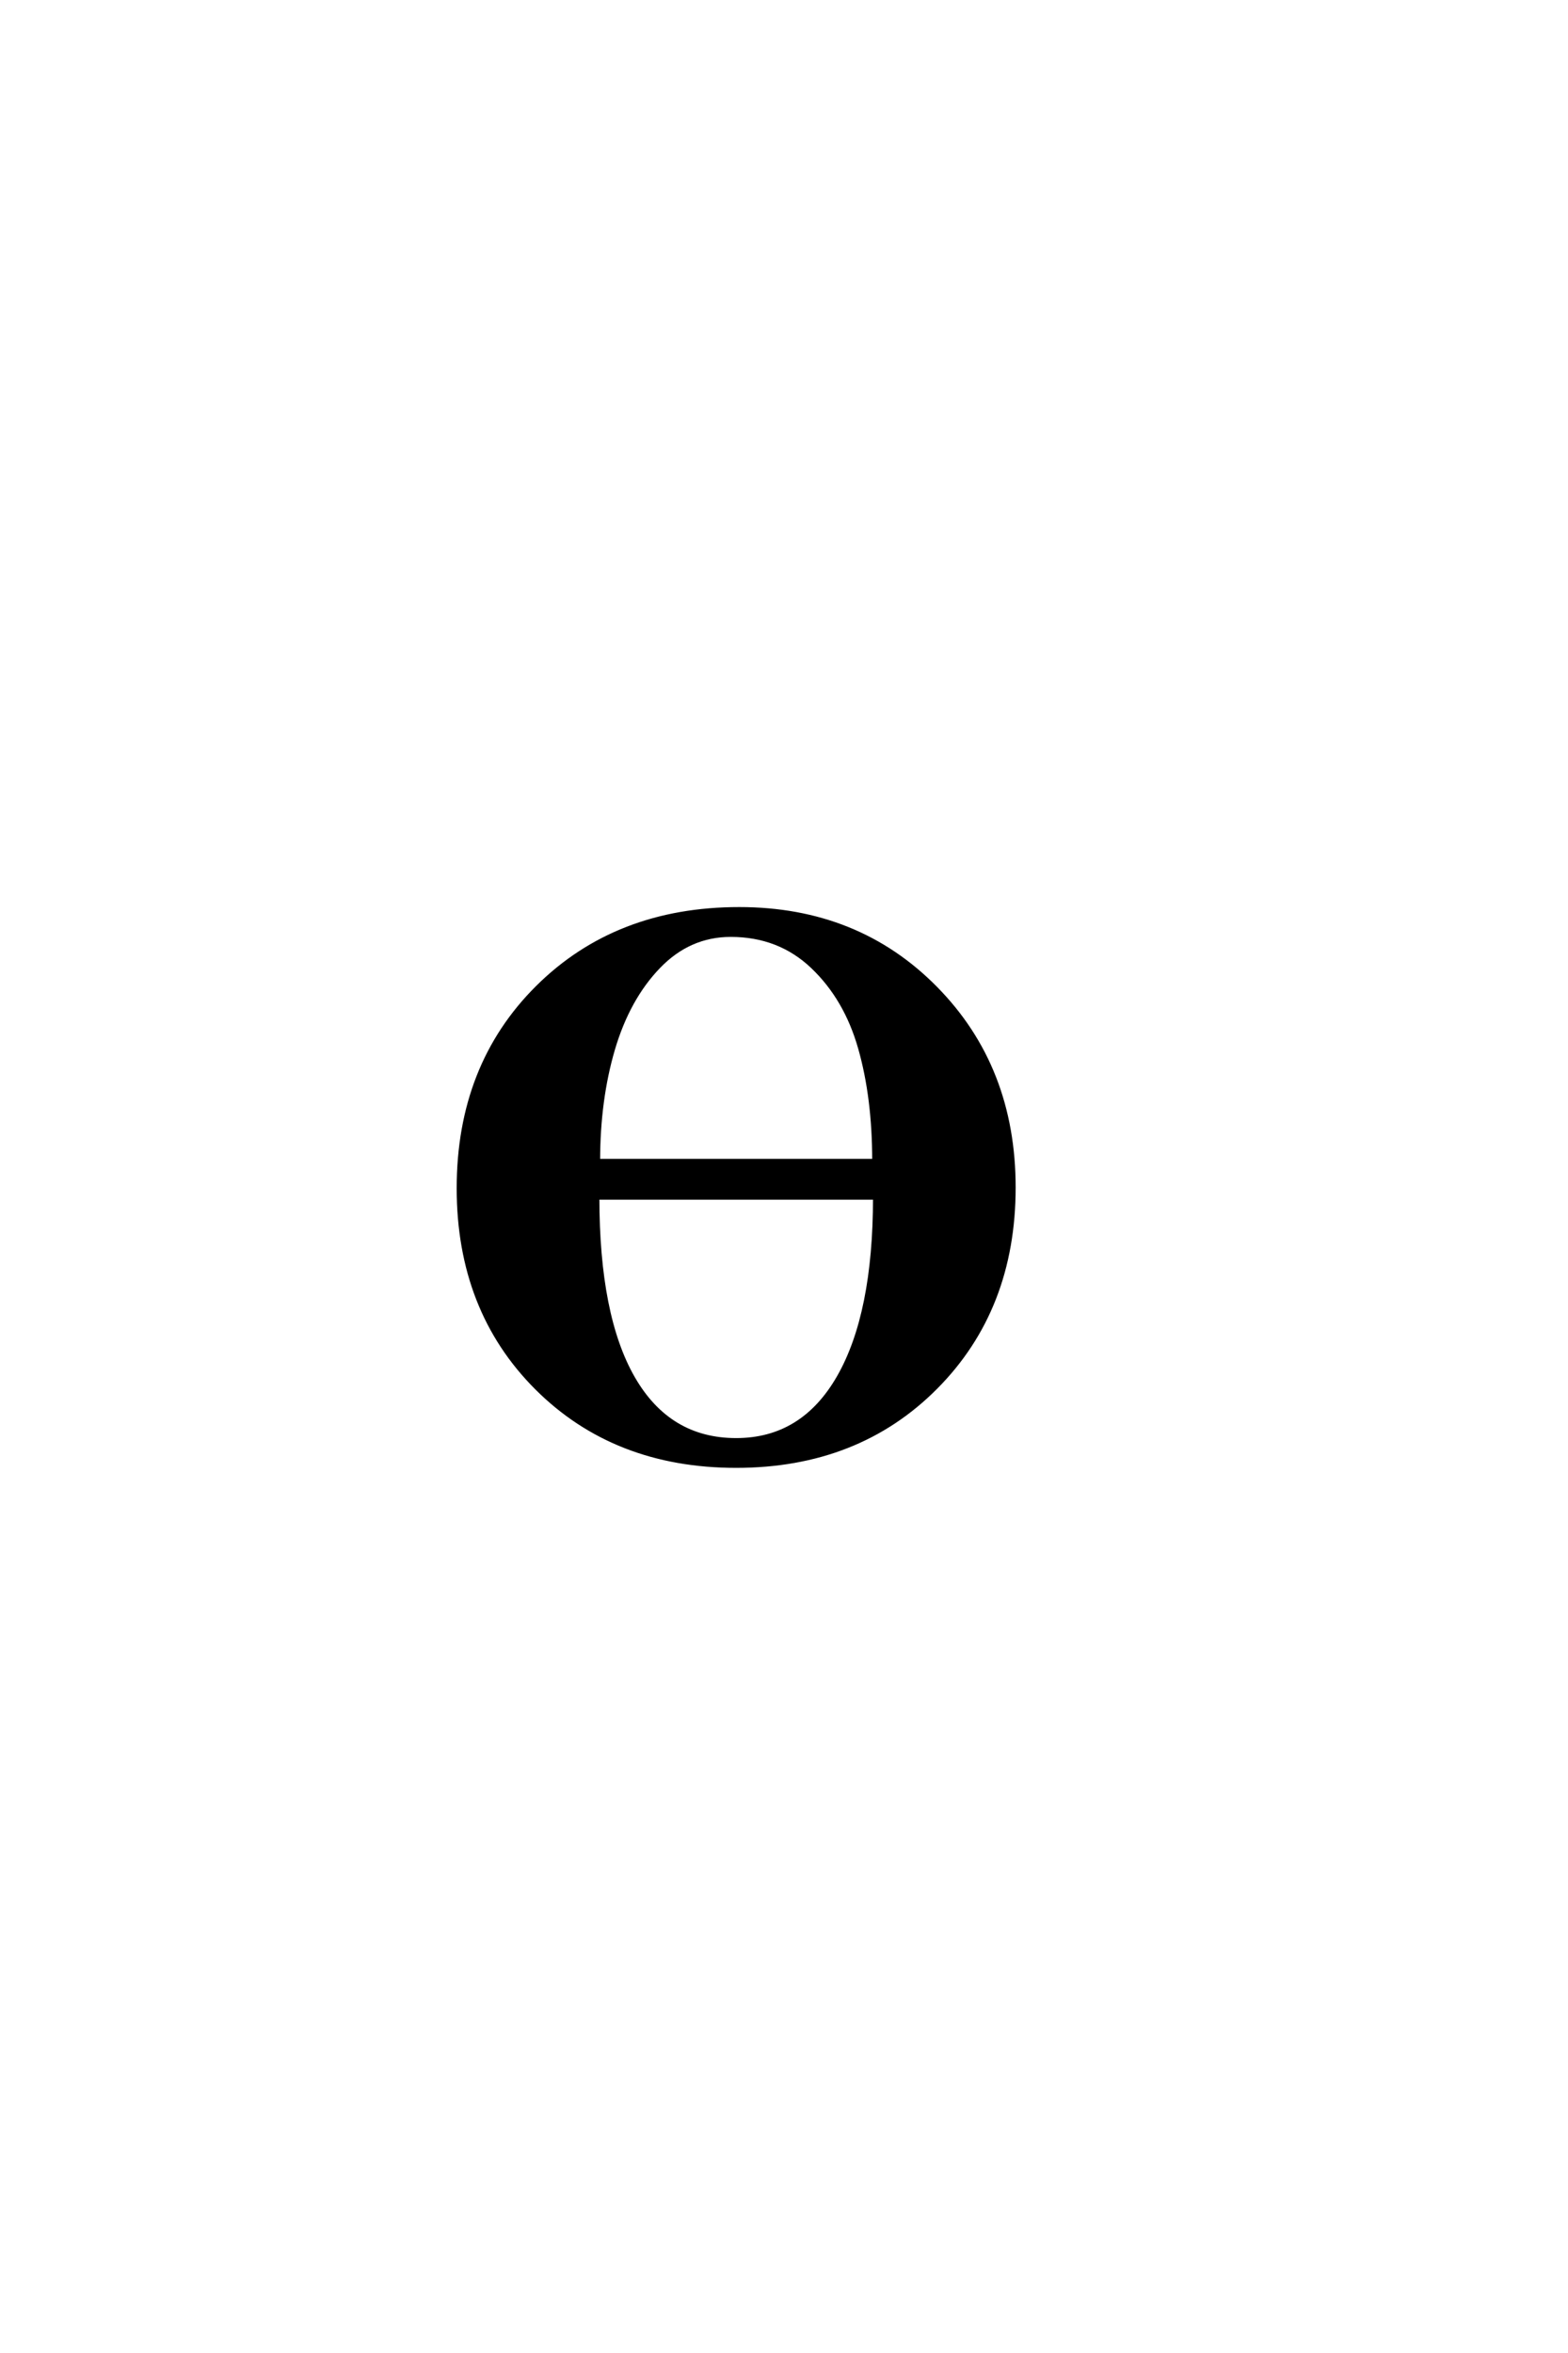 <?xml version='1.0' encoding='UTF-8'?>
<!DOCTYPE svg PUBLIC "-//W3C//DTD SVG 1.0//EN"
"http://www.w3.org/TR/2001/REC-SVG-20010904/DTD/svg10.dtd">

<svg xmlns='http://www.w3.org/2000/svg' version='1.0' width='40.0' height='60.0'>

 <g transform='scale(0.1 -0.1) translate(110.0 -370.0)'>
  <path d='M78.594 138.203
Q108.797 138.203 128.688 118
Q148.594 97.797 148.594 67.203
Q148.594 36.203 128.688 16.203
Q108.797 -3.797 77.797 -3.797
Q46.797 -3.797 26.891 16.094
Q7 36 7 67
Q7 98.203 27.094 118.203
Q47.203 138.203 78.594 138.203
Q47.203 138.203 78.594 138.203
M113 74
Q113 90.203 109.391 102.797
Q105.797 115.406 97.297 123.5
Q88.797 131.594 76.406 131.594
Q65.797 131.594 58 123.5
Q50.203 115.406 46.391 102.5
Q42.594 89.594 42.594 74
L113 74
L113 74
M113.203 64.594
L42.406 64.594
Q42.406 34.406 51.5 18.594
Q60.594 2.797 77.797 2.797
Q94.797 2.797 104 18.891
Q113.203 35 113.203 64.594
' style='fill: #000000; stroke: #000000'/>
 </g>
</svg>
